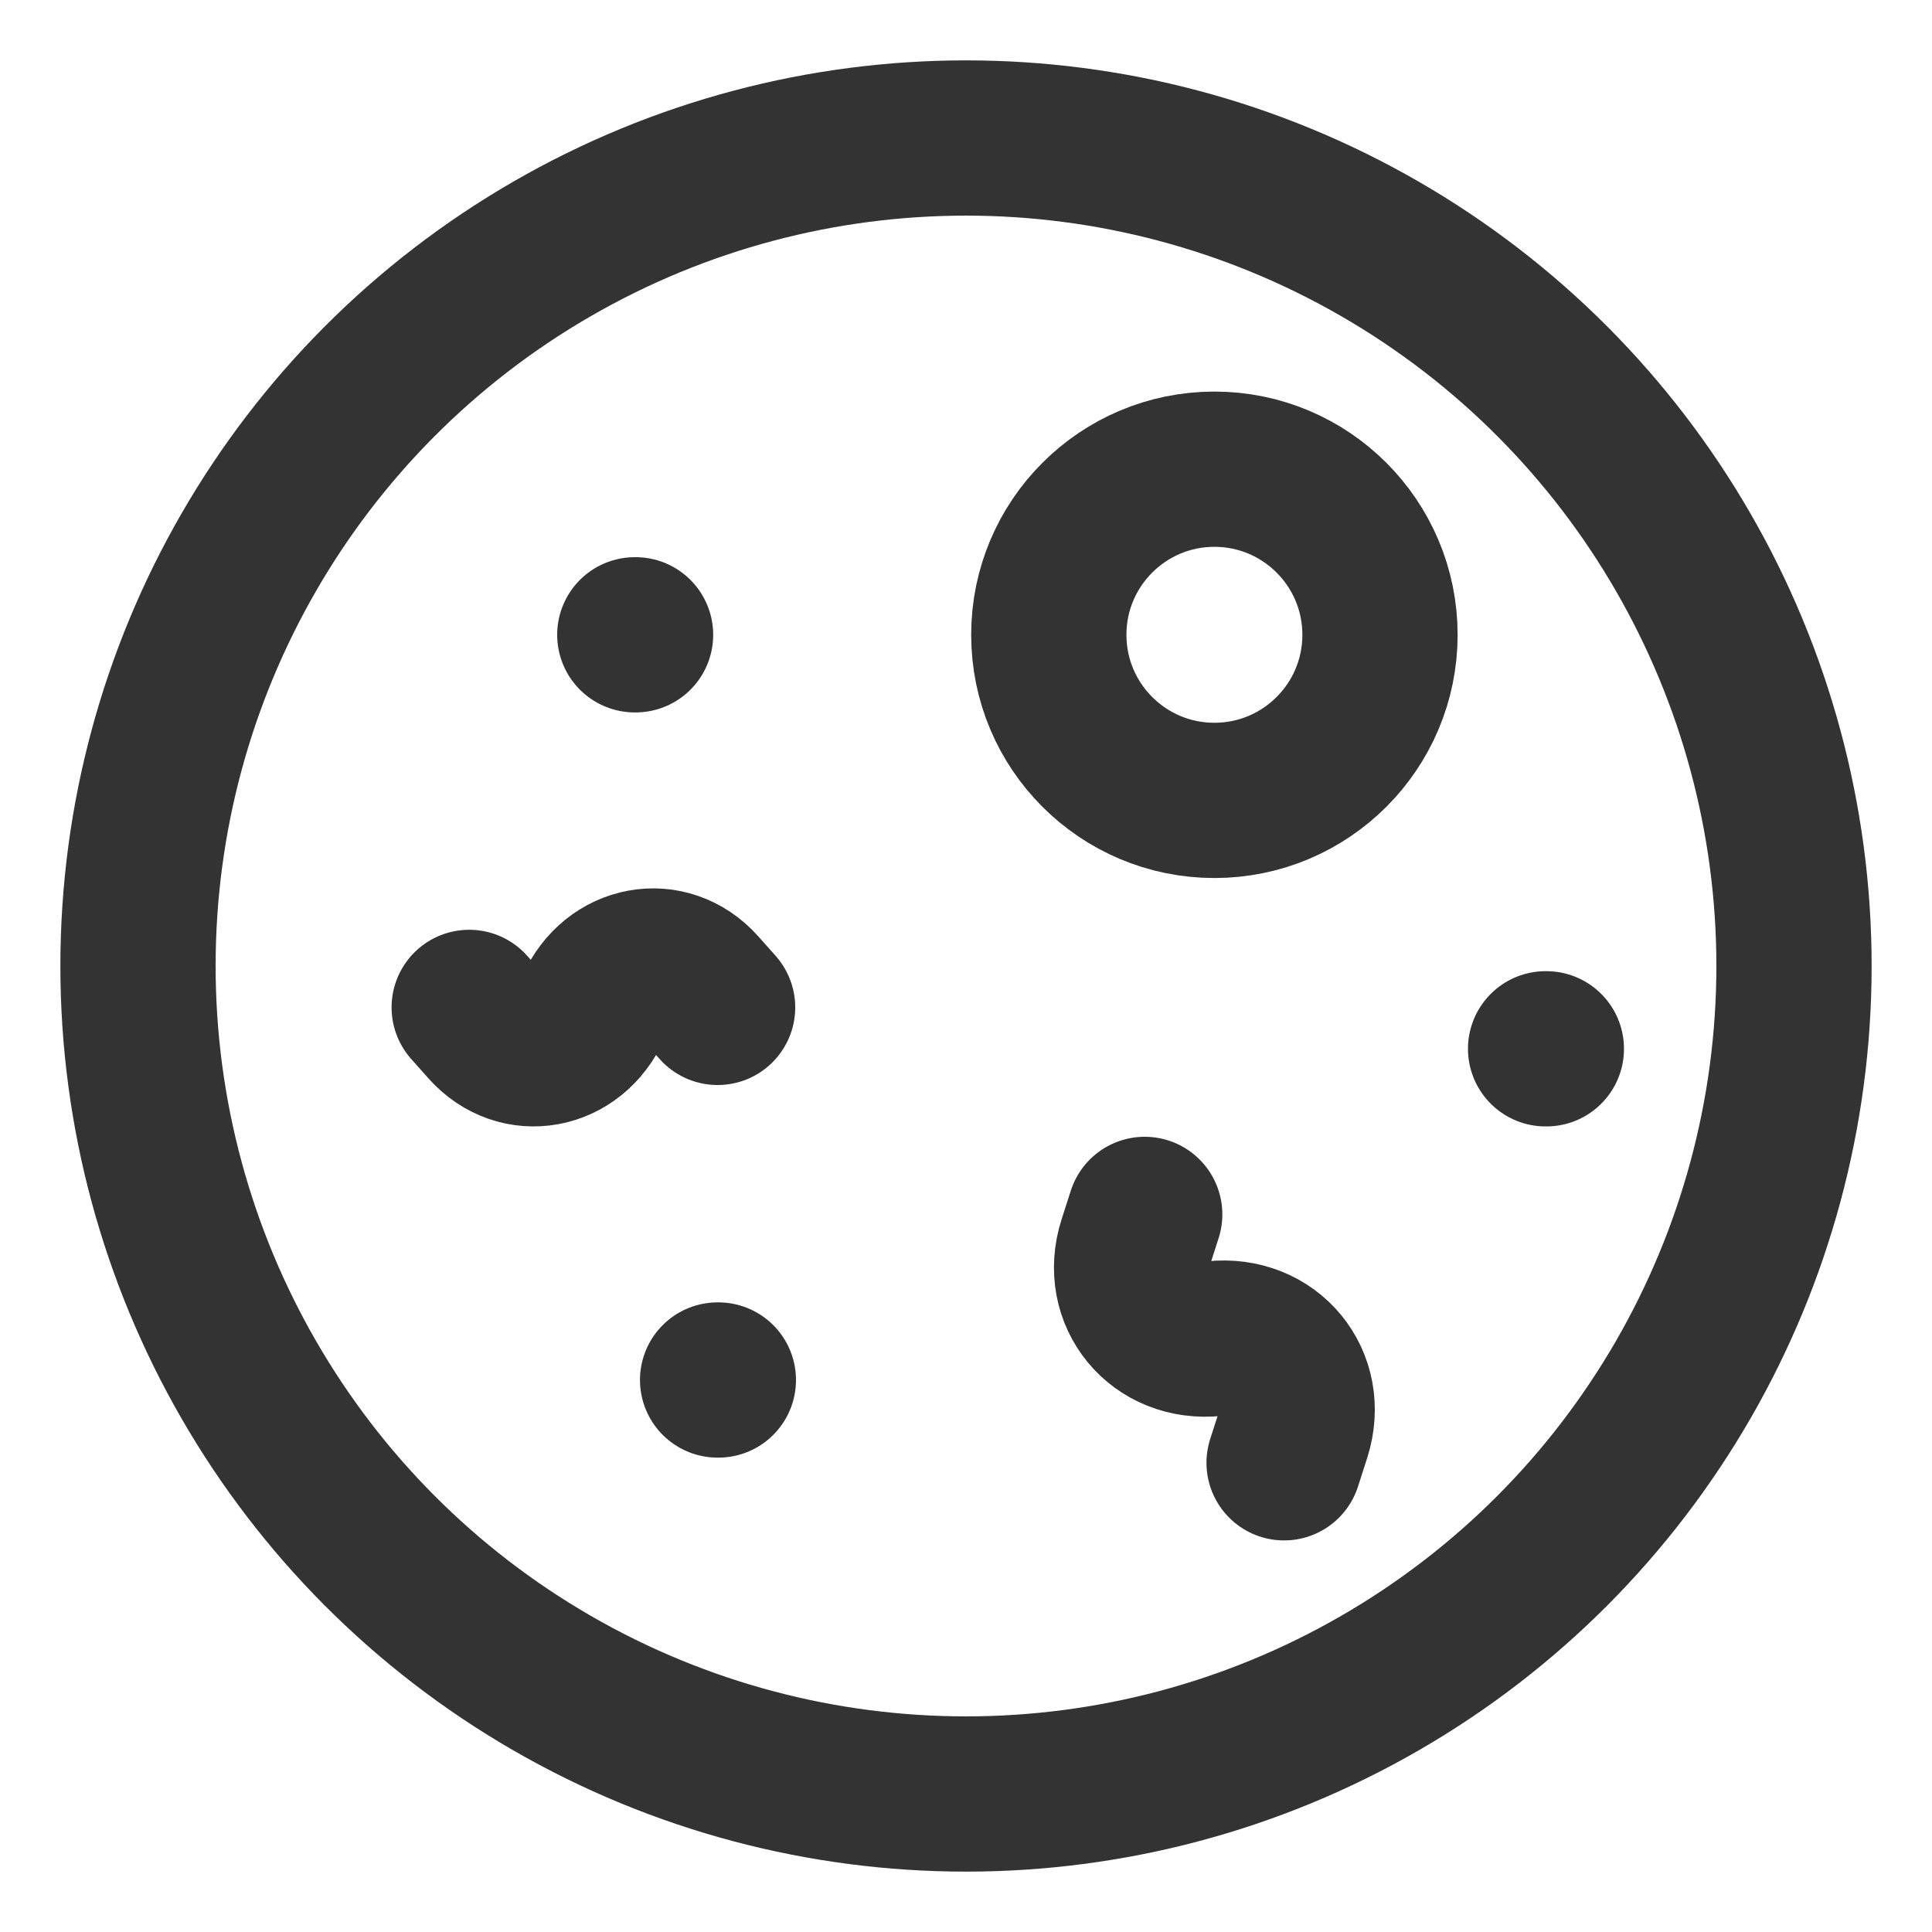 <svg width="28" height="28" viewBox="0 0 28 28" fill="none" xmlns="http://www.w3.org/2000/svg">
<circle cx="14" cy="14" r="12" stroke="#333333" stroke-width="2.25" stroke-linecap="round" stroke-linejoin="round"/>
<circle cx="17.6" cy="9.2" r="2.4" stroke="#333333" stroke-width="2.25" stroke-linecap="round" stroke-linejoin="round"/>
<path d="M6.8 14.6L7.051 14.882C7.518 15.406 8.305 15.262 8.6 14.6C8.895 13.938 9.682 13.794 10.149 14.318L10.4 14.6" stroke="#333333" stroke-width="2.25" stroke-linecap="round" stroke-linejoin="round"/>
<path d="M18.61 21.2L18.743 20.786C18.989 20.017 18.409 19.313 17.6 19.4C16.791 19.487 16.21 18.783 16.457 18.014L16.59 17.6" stroke="#333333" stroke-width="2.25" stroke-linecap="round" stroke-linejoin="round"/>
<path d="M22.411 15.2H22.4" stroke="#333333" stroke-width="2.25" stroke-linecap="round" stroke-linejoin="round"/>
<path d="M10.411 20H10.4" stroke="#333333" stroke-width="2.25" stroke-linecap="round" stroke-linejoin="round"/>
<path d="M9.211 9.2H9.2" stroke="#333333" stroke-width="2.25" stroke-linecap="round" stroke-linejoin="round"/>
</svg>

